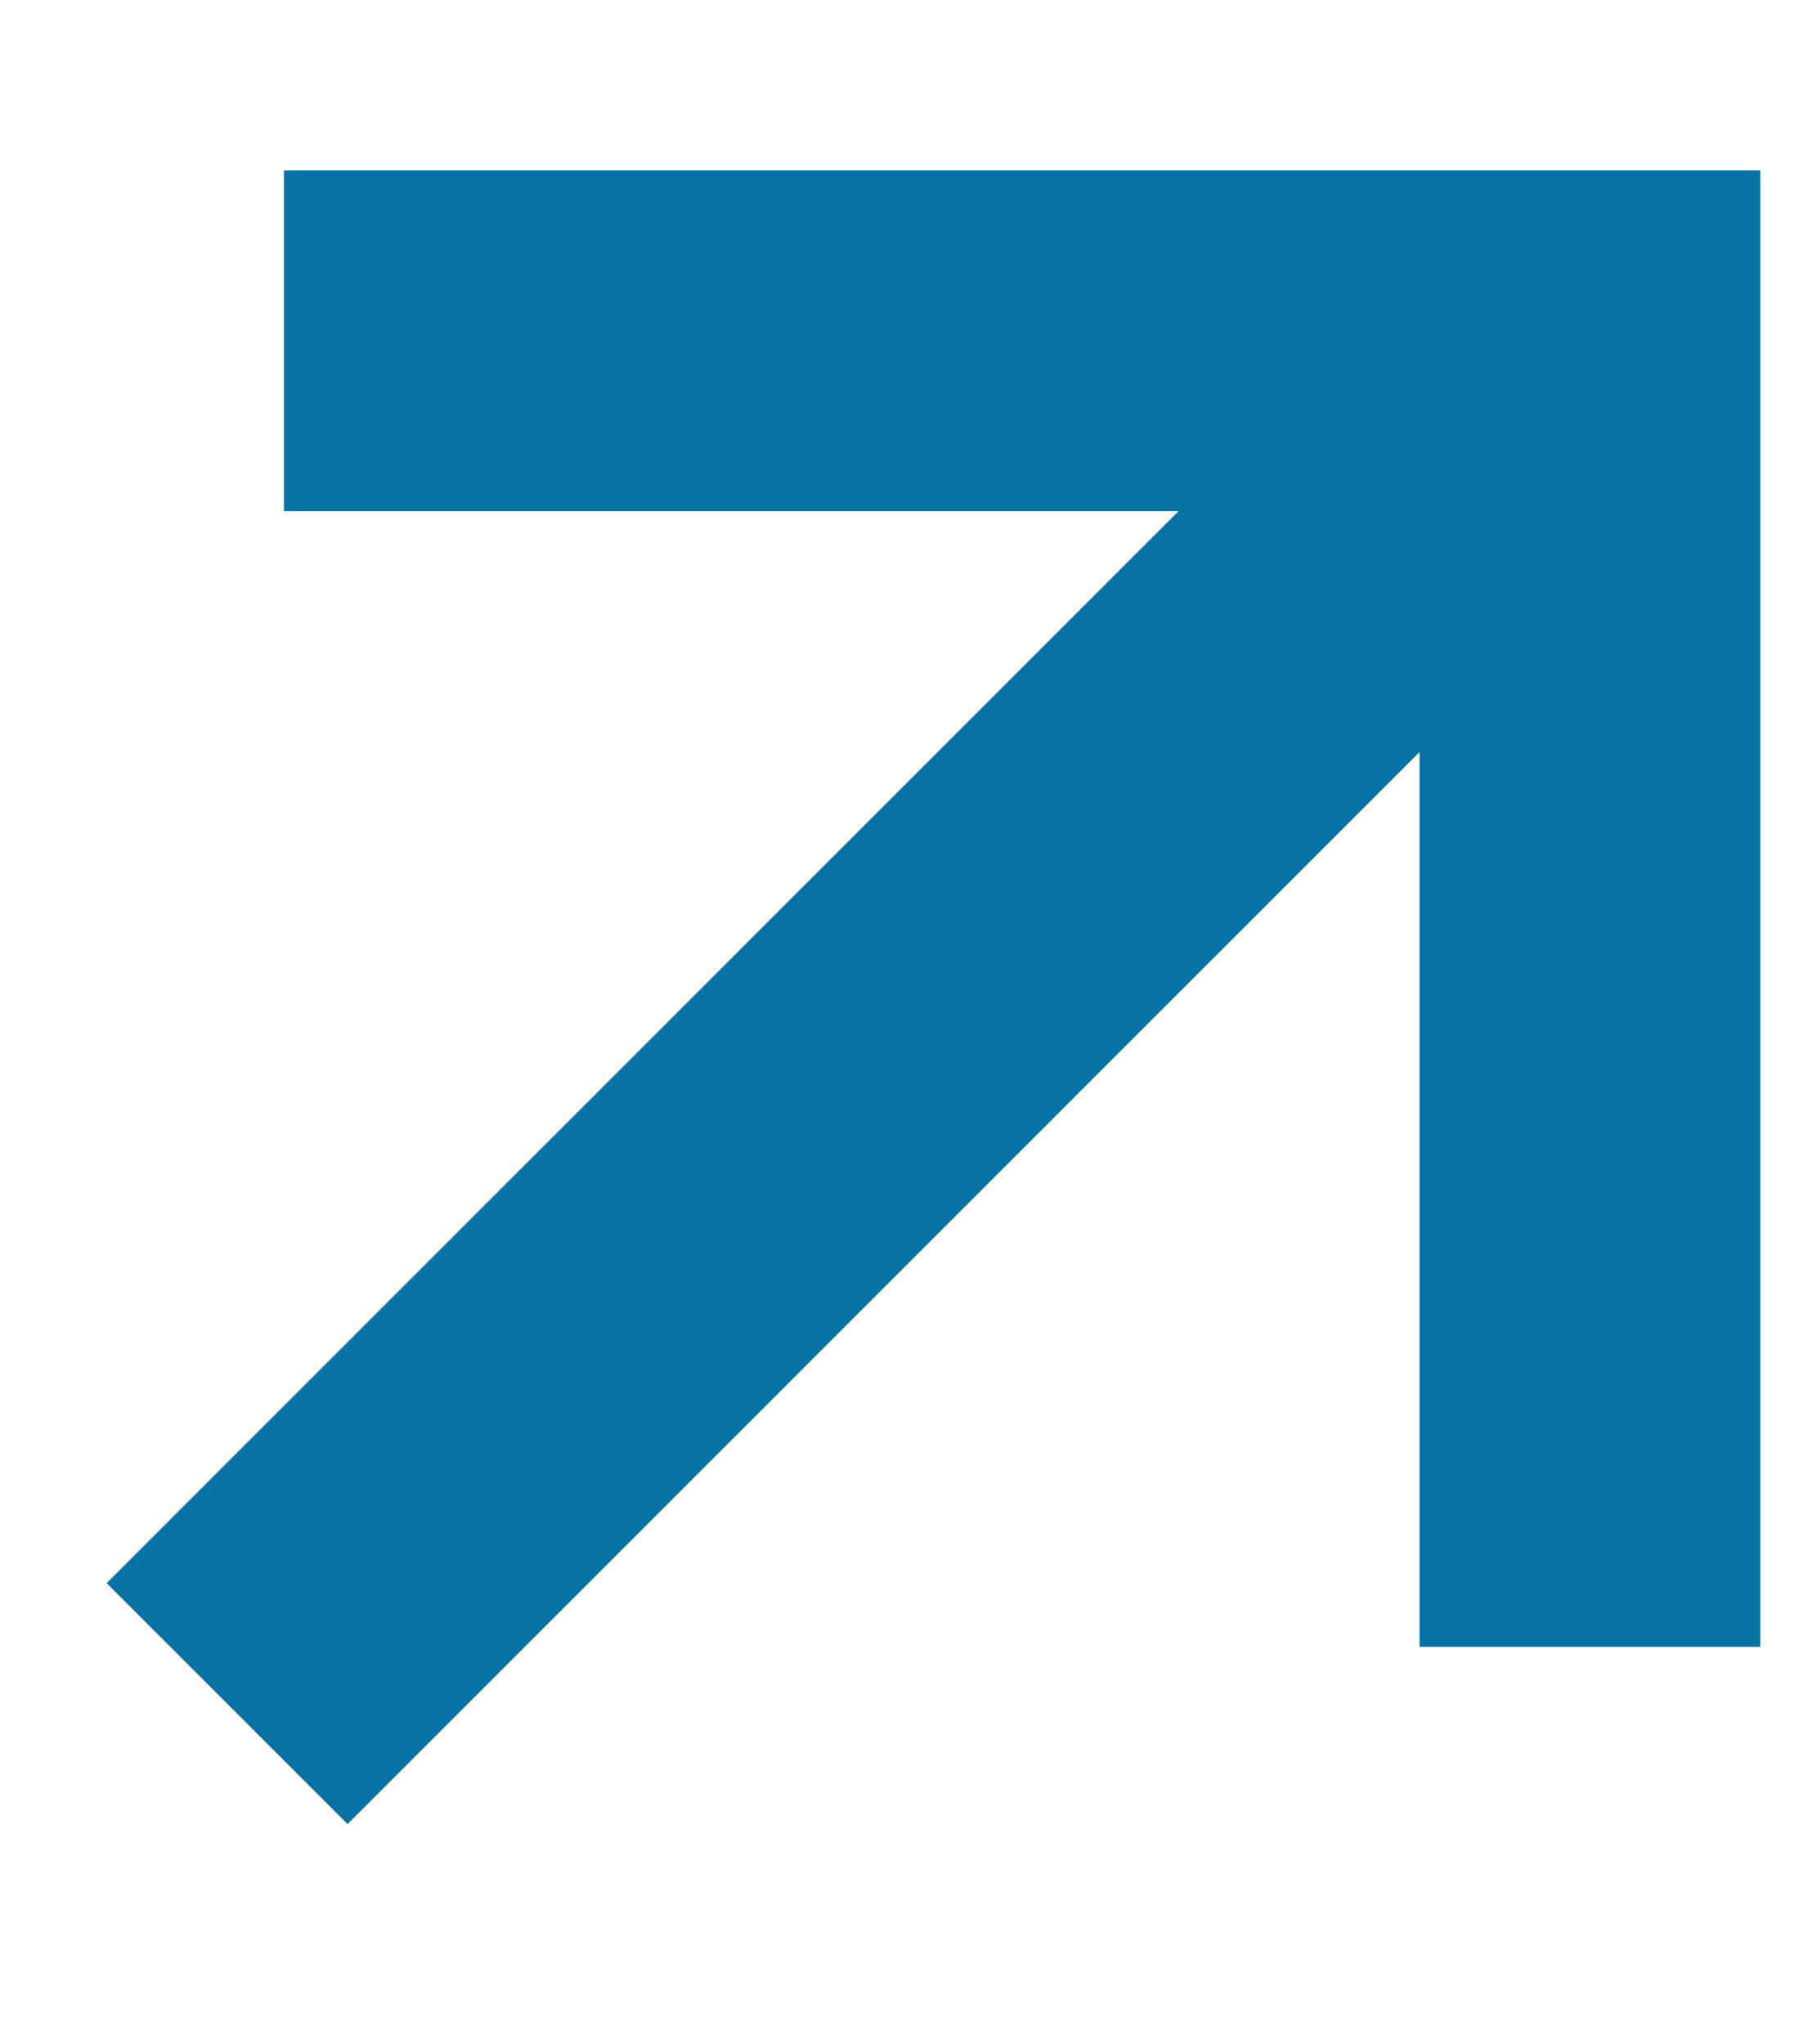 <svg width="8" height="9" viewBox="0 0 8 9" fill="none" xmlns="http://www.w3.org/2000/svg">
<g id="Arrow 4">
<path id="Vector" d="M2 1.5H7V6.5M7 1.5L1 7.5L7 1.5Z" stroke="#0872A5" stroke-width="1.5" stroke-linecap="square"/>
</g>
</svg>
